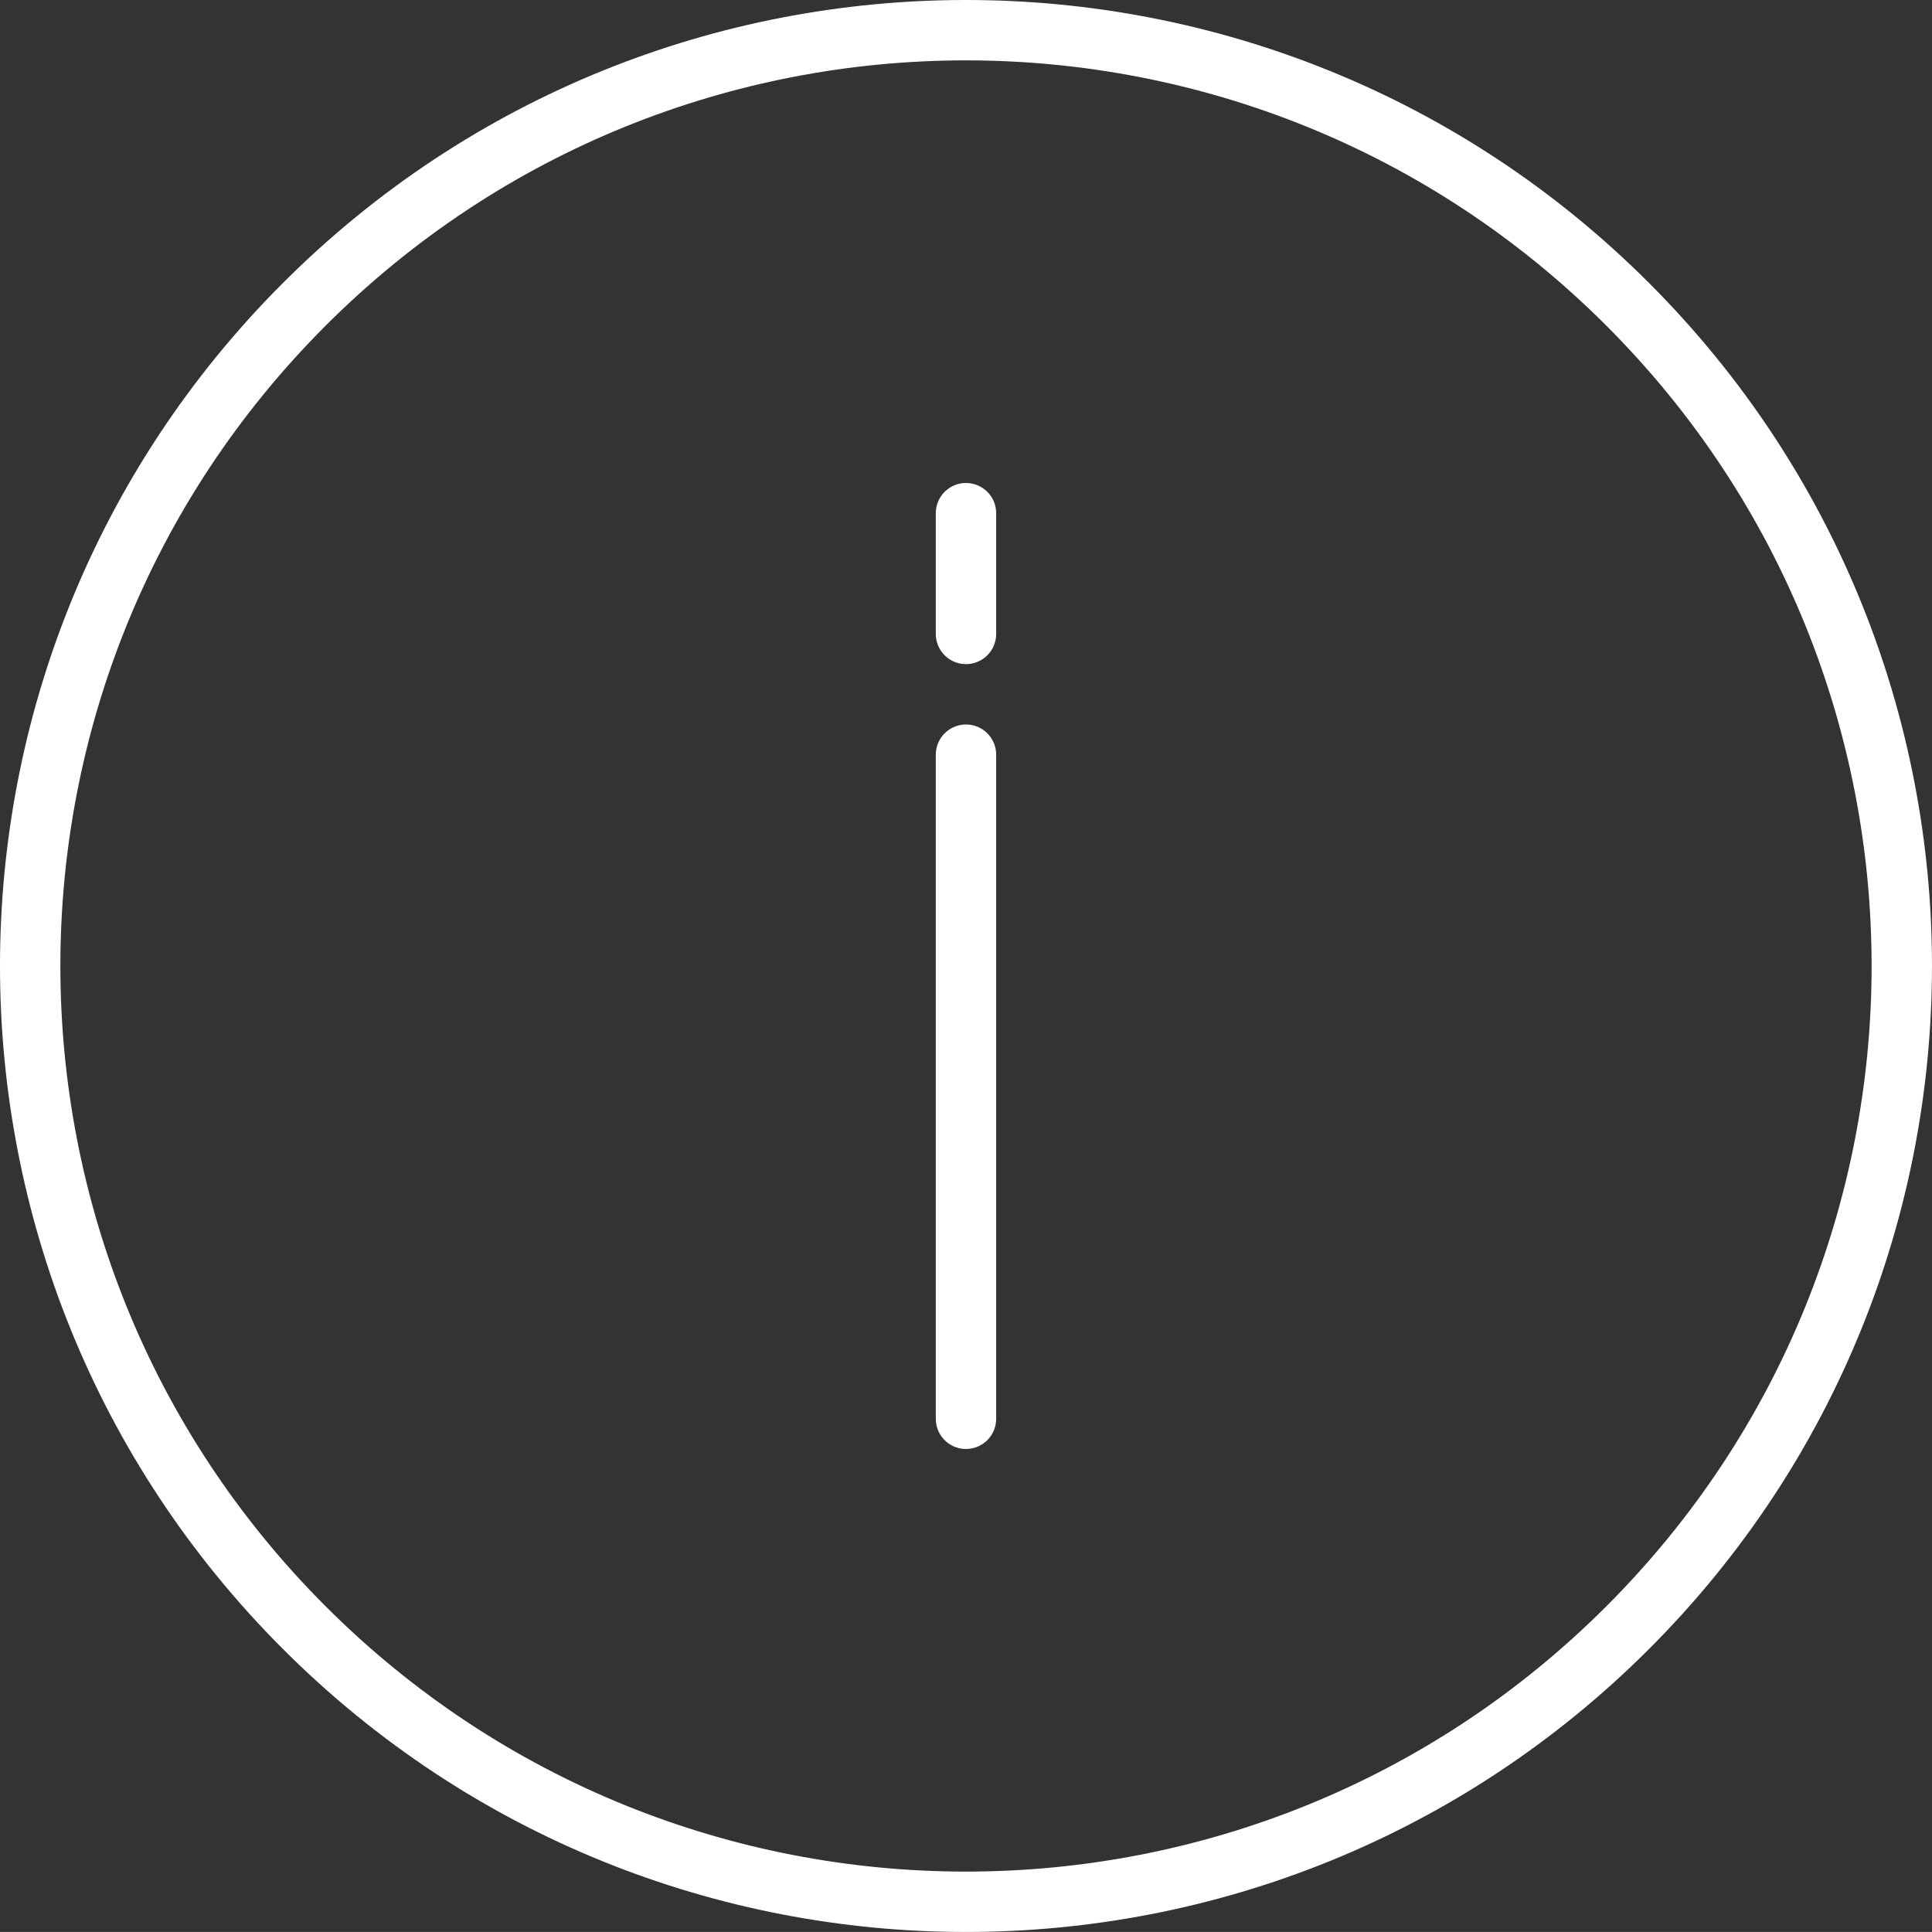 <!-- Generator: Adobe Illustrator 19.1.0, SVG Export Plug-In  -->
<svg version="1.1"
	 xmlns="http://www.w3.org/2000/svg" xmlns:xlink="http://www.w3.org/1999/xlink" xmlns:a="http://ns.adobe.com/AdobeSVGViewerExtensions/3.0/"
	 x="0px" y="0px" width="64.001px" height="64px" viewBox="0 0 64.001 64" style="enable-background:new 0 0 64.001 64;"
	 xml:space="preserve">
<rect x="0" y="0" width="64.001" height="64" fill="#333333" stroke="none"/>
<style type="text/css">
	.st0{fill:none;stroke:#FFFFFF;stroke-width:2;stroke-linecap:round;stroke-miterlimit:10;}
	.st1{stroke:#FFFFFF;stroke-width:2;stroke-linecap:round;stroke-miterlimit:10;}
</style>
<defs>
</defs>
<g>
	<path class="st0" d="M53.92,10.081c12.107,12.105,12.107,31.732,0,43.838c-12.106,12.108-31.734,12.108-43.84,0
		c-12.107-12.105-12.107-31.732,0-43.838C22.186-2.027,41.814-2.027,53.92,10.081z"/>
	<line class="st1" x1="32" y1="47" x2="32" y2="25"/>
	<line class="st1" x1="32" y1="21" x2="32" y2="17"/>
</g>
</svg>